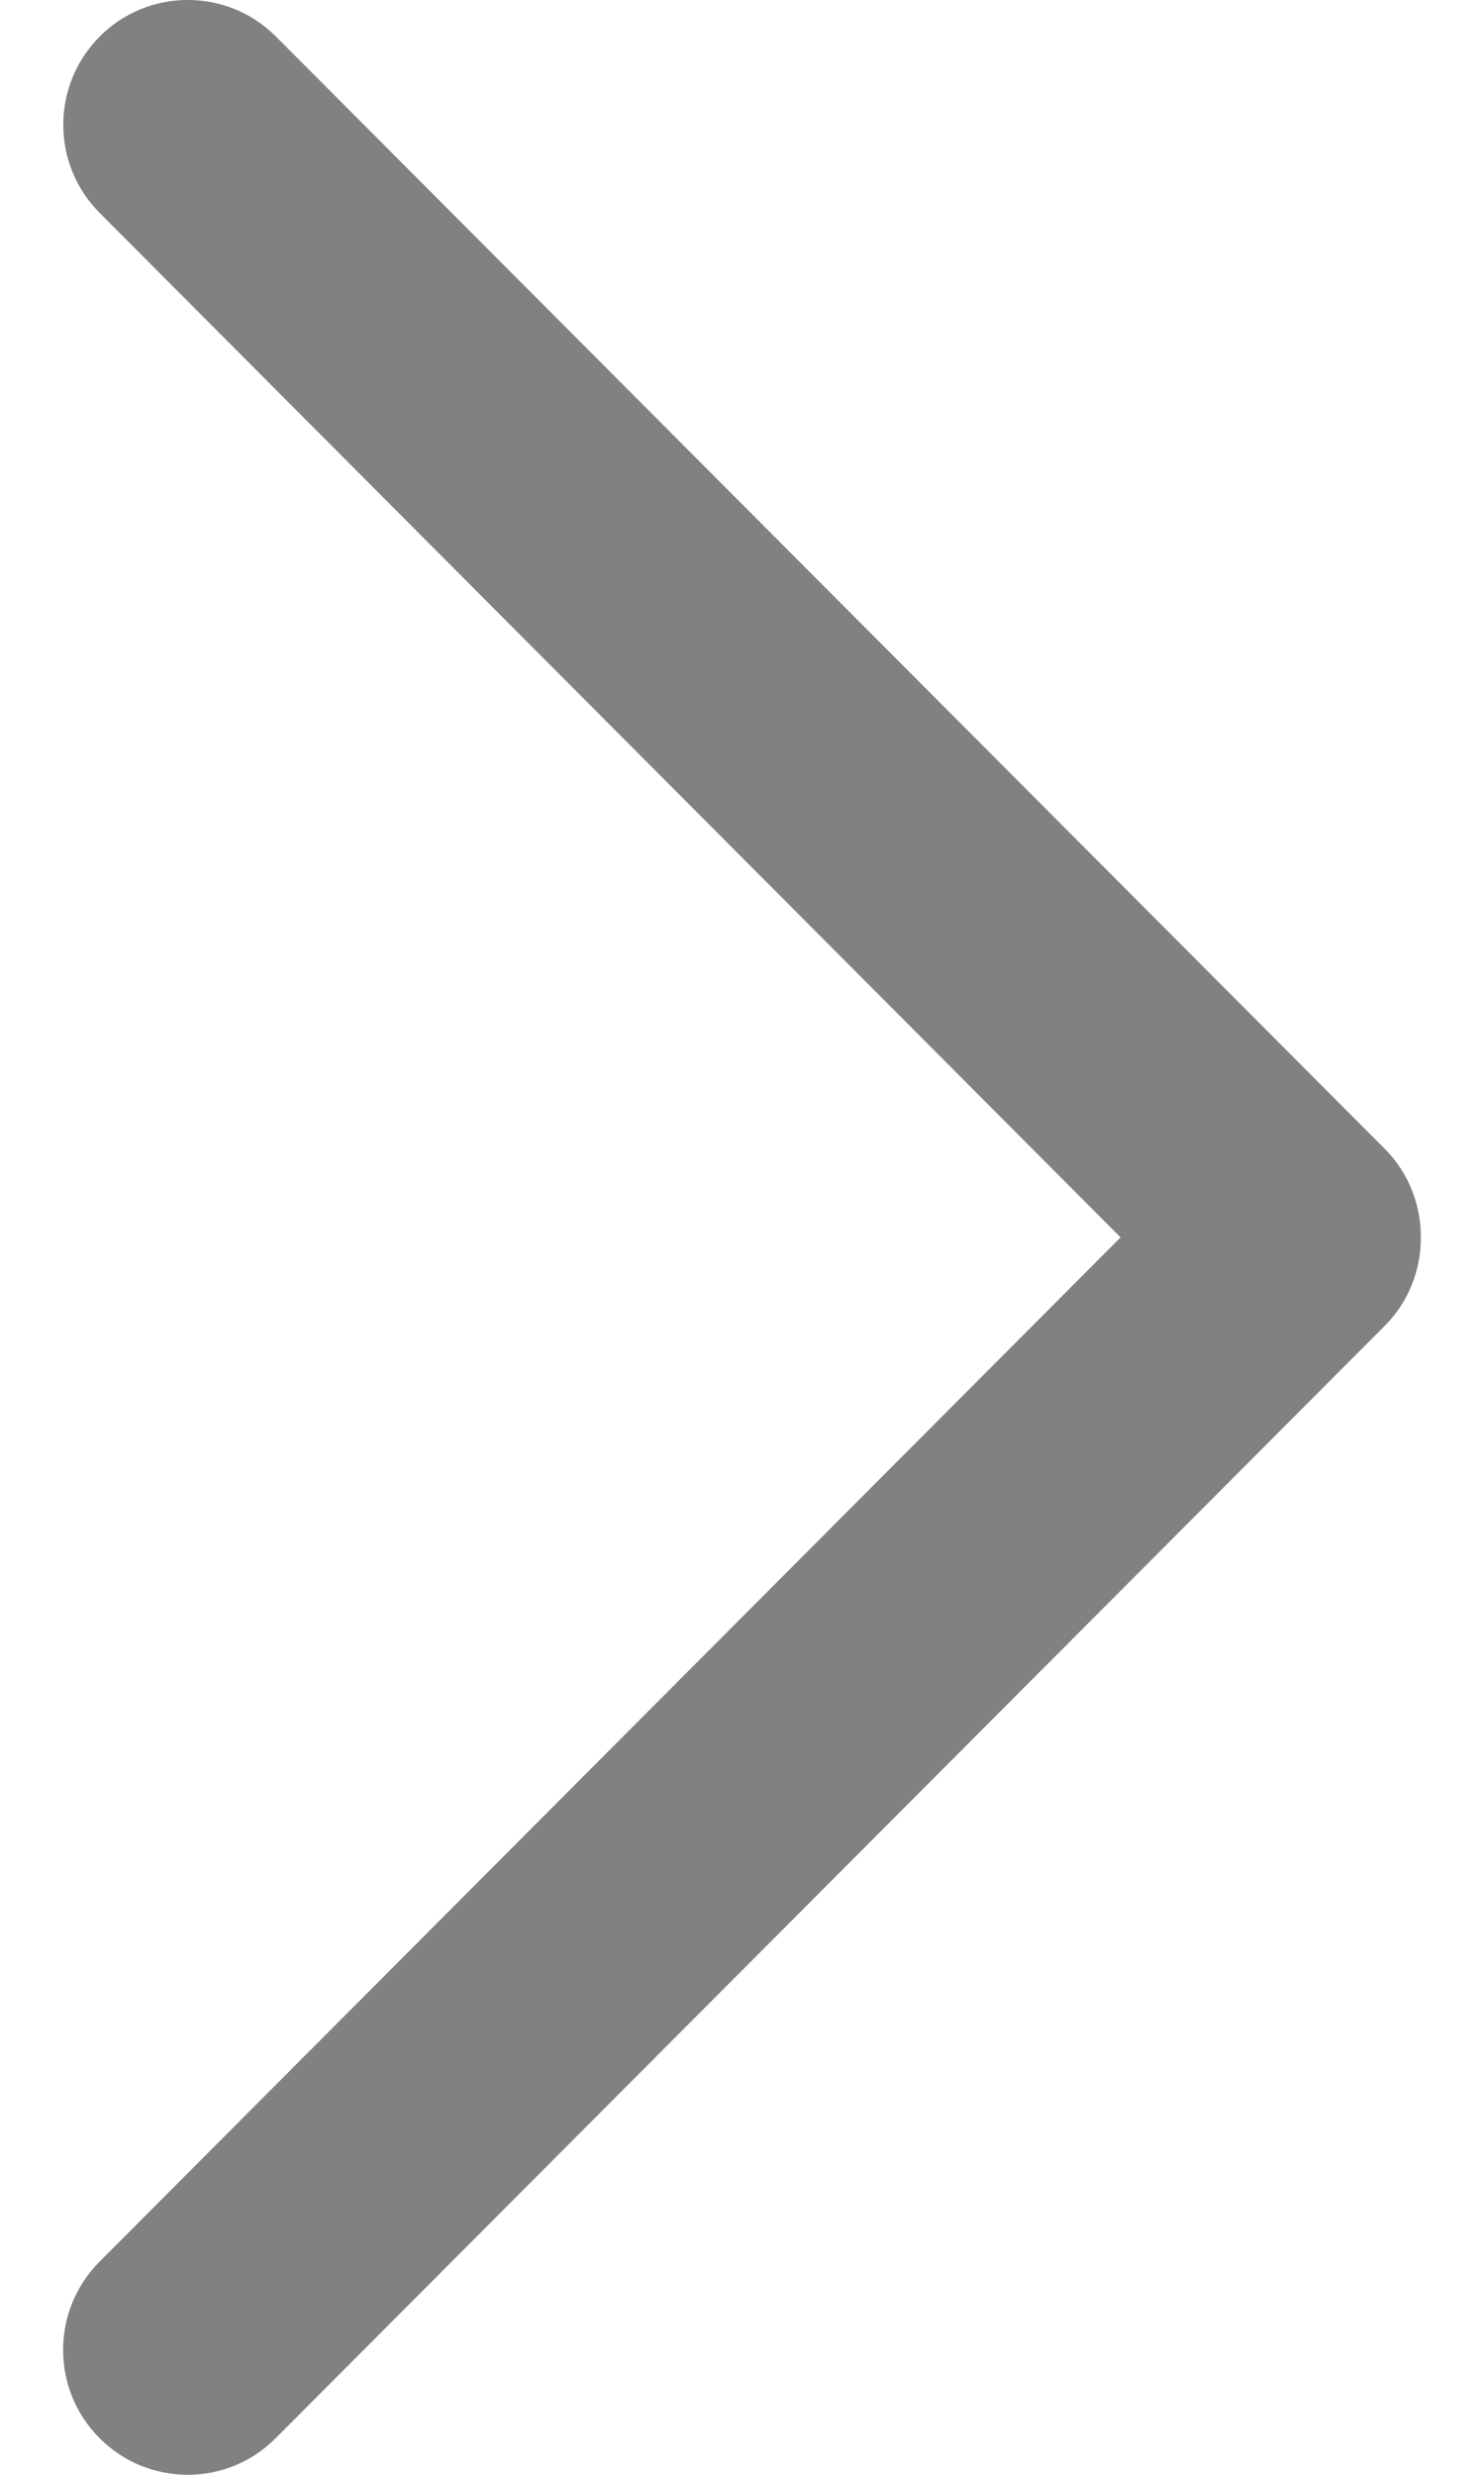 <svg width="9" height="15" viewBox="0 0 9 15" fill="none" xmlns="http://www.w3.org/2000/svg">
<path d="M8.399 8.035C8.69 7.744 8.69 7.256 8.399 6.964L1.673 0.221C1.378 -0.074 0.899 -0.074 0.605 0.221C0.31 0.517 0.31 0.996 0.605 1.291L6.796 7.5L0.604 13.708C0.309 14.004 0.309 14.483 0.604 14.778C0.899 15.074 1.378 15.074 1.672 14.778L8.399 8.035Z" fill="#818181"/>
</svg>
